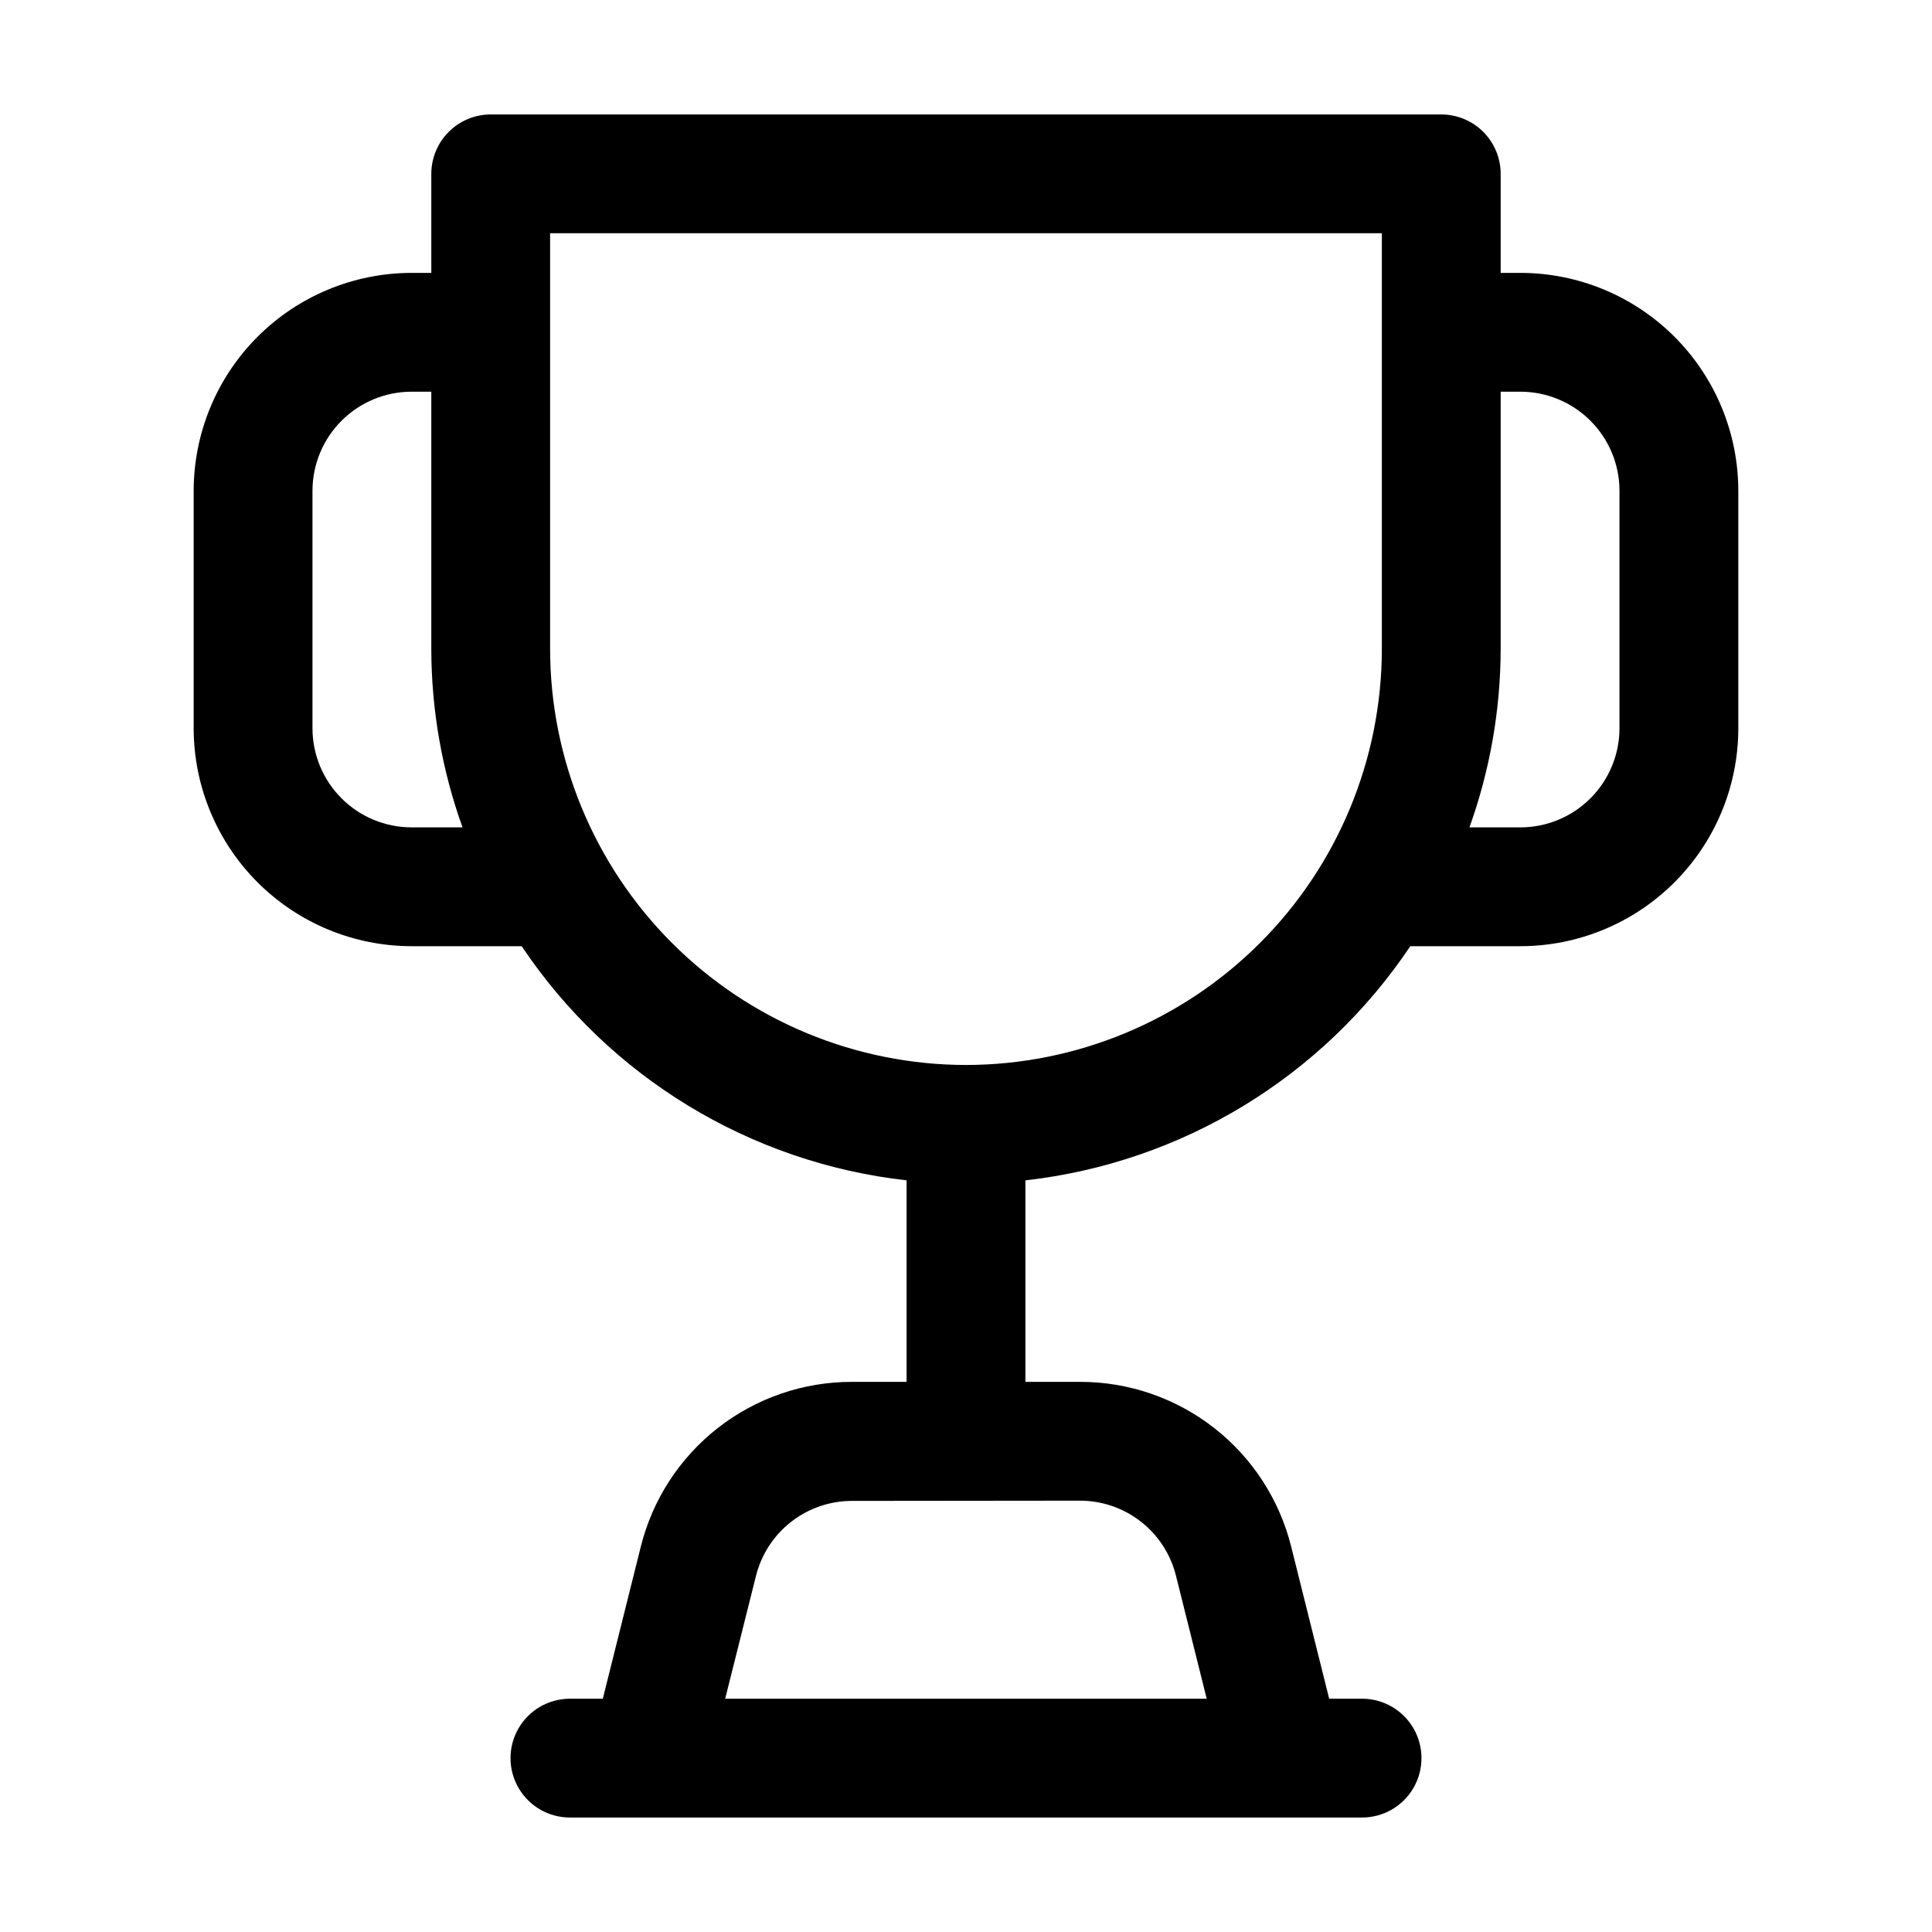 <?xml version="1.0" encoding="UTF-8"?>
<!-- Uploaded to: ICON Repo, www.iconrepo.com, Generator: ICON Repo Mixer Tools -->
<svg fill="#000000" width="800px" height="800px" version="1.1" viewBox="144 144 512 512" xmlns="http://www.w3.org/2000/svg">
 <path d="m517.74 394.75h29.199c15.309-0.012 29.984-6.098 40.809-16.922 10.824-10.82 16.91-25.5 16.922-40.805v-62.977c-0.012-15.309-6.098-29.984-16.922-40.809s-25.5-16.91-40.809-16.922h-5.246v-26.238c0-4.176-1.66-8.18-4.613-11.133-2.949-2.953-6.957-4.613-11.133-4.613h-251.9c-4.176 0-8.18 1.66-11.133 4.613-2.953 2.953-4.613 6.957-4.613 11.133v26.238h-5.246c-15.305 0.02-29.98 6.106-40.801 16.93-10.824 10.82-16.91 25.496-16.93 40.801v62.977c0.02 15.305 6.106 29.977 16.93 40.801 10.82 10.82 25.496 16.91 40.801 16.926h29.199c23.215 34.684 60.527 57.383 102 62.055v53.402h-14.441c-12.879-0.023-25.398 4.273-35.551 12.199-10.152 7.926-17.355 19.027-20.457 31.527l-10.055 40.242h-8.711c-5.625 0-10.824 3-13.637 7.871s-2.812 10.875 0 15.746c2.812 4.871 8.012 7.871 13.637 7.871h209.92c5.625 0 10.824-3 13.637-7.871 2.812-4.871 2.812-10.875 0-15.746s-8.012-7.871-13.637-7.871h-8.711l-10.055-40.242c-3.102-12.5-10.305-23.602-20.457-31.527s-22.668-12.223-35.551-12.199h-14.441v-53.402c41.473-4.672 78.785-27.371 102-62.055zm23.953-78.719v-68.227h5.246c6.957 0.012 13.625 2.781 18.543 7.699 4.918 4.918 7.688 11.586 7.699 18.543v62.977c-0.012 6.953-2.781 13.621-7.699 18.543-4.918 4.918-11.586 7.684-18.543 7.695h-13.52 0.004c5.434-15.156 8.23-31.129 8.27-47.23zm-288.64 47.23c-6.957-0.012-13.625-2.777-18.543-7.695-4.918-4.922-7.688-11.59-7.699-18.543v-62.977c0.012-6.957 2.781-13.625 7.699-18.543 4.918-4.918 11.586-7.688 18.543-7.699h5.246v68.227c0.031 16.102 2.828 32.078 8.273 47.23zm177.13 178.43h-0.004c5.856-0.004 11.543 1.949 16.16 5.551 4.613 3.606 7.891 8.648 9.305 14.328l8.145 32.602h-127.61l8.164-32.539c1.418-5.68 4.691-10.723 9.309-14.328 4.613-3.602 10.301-5.555 16.156-5.551zm-30.188-115.46c-29.219-0.031-57.234-11.656-77.895-32.316-20.66-20.66-32.281-48.672-32.316-77.891v-110.21h220.42v110.21c-0.035 29.219-11.656 57.23-32.316 77.891s-48.672 32.285-77.891 32.316z"/>
</svg>